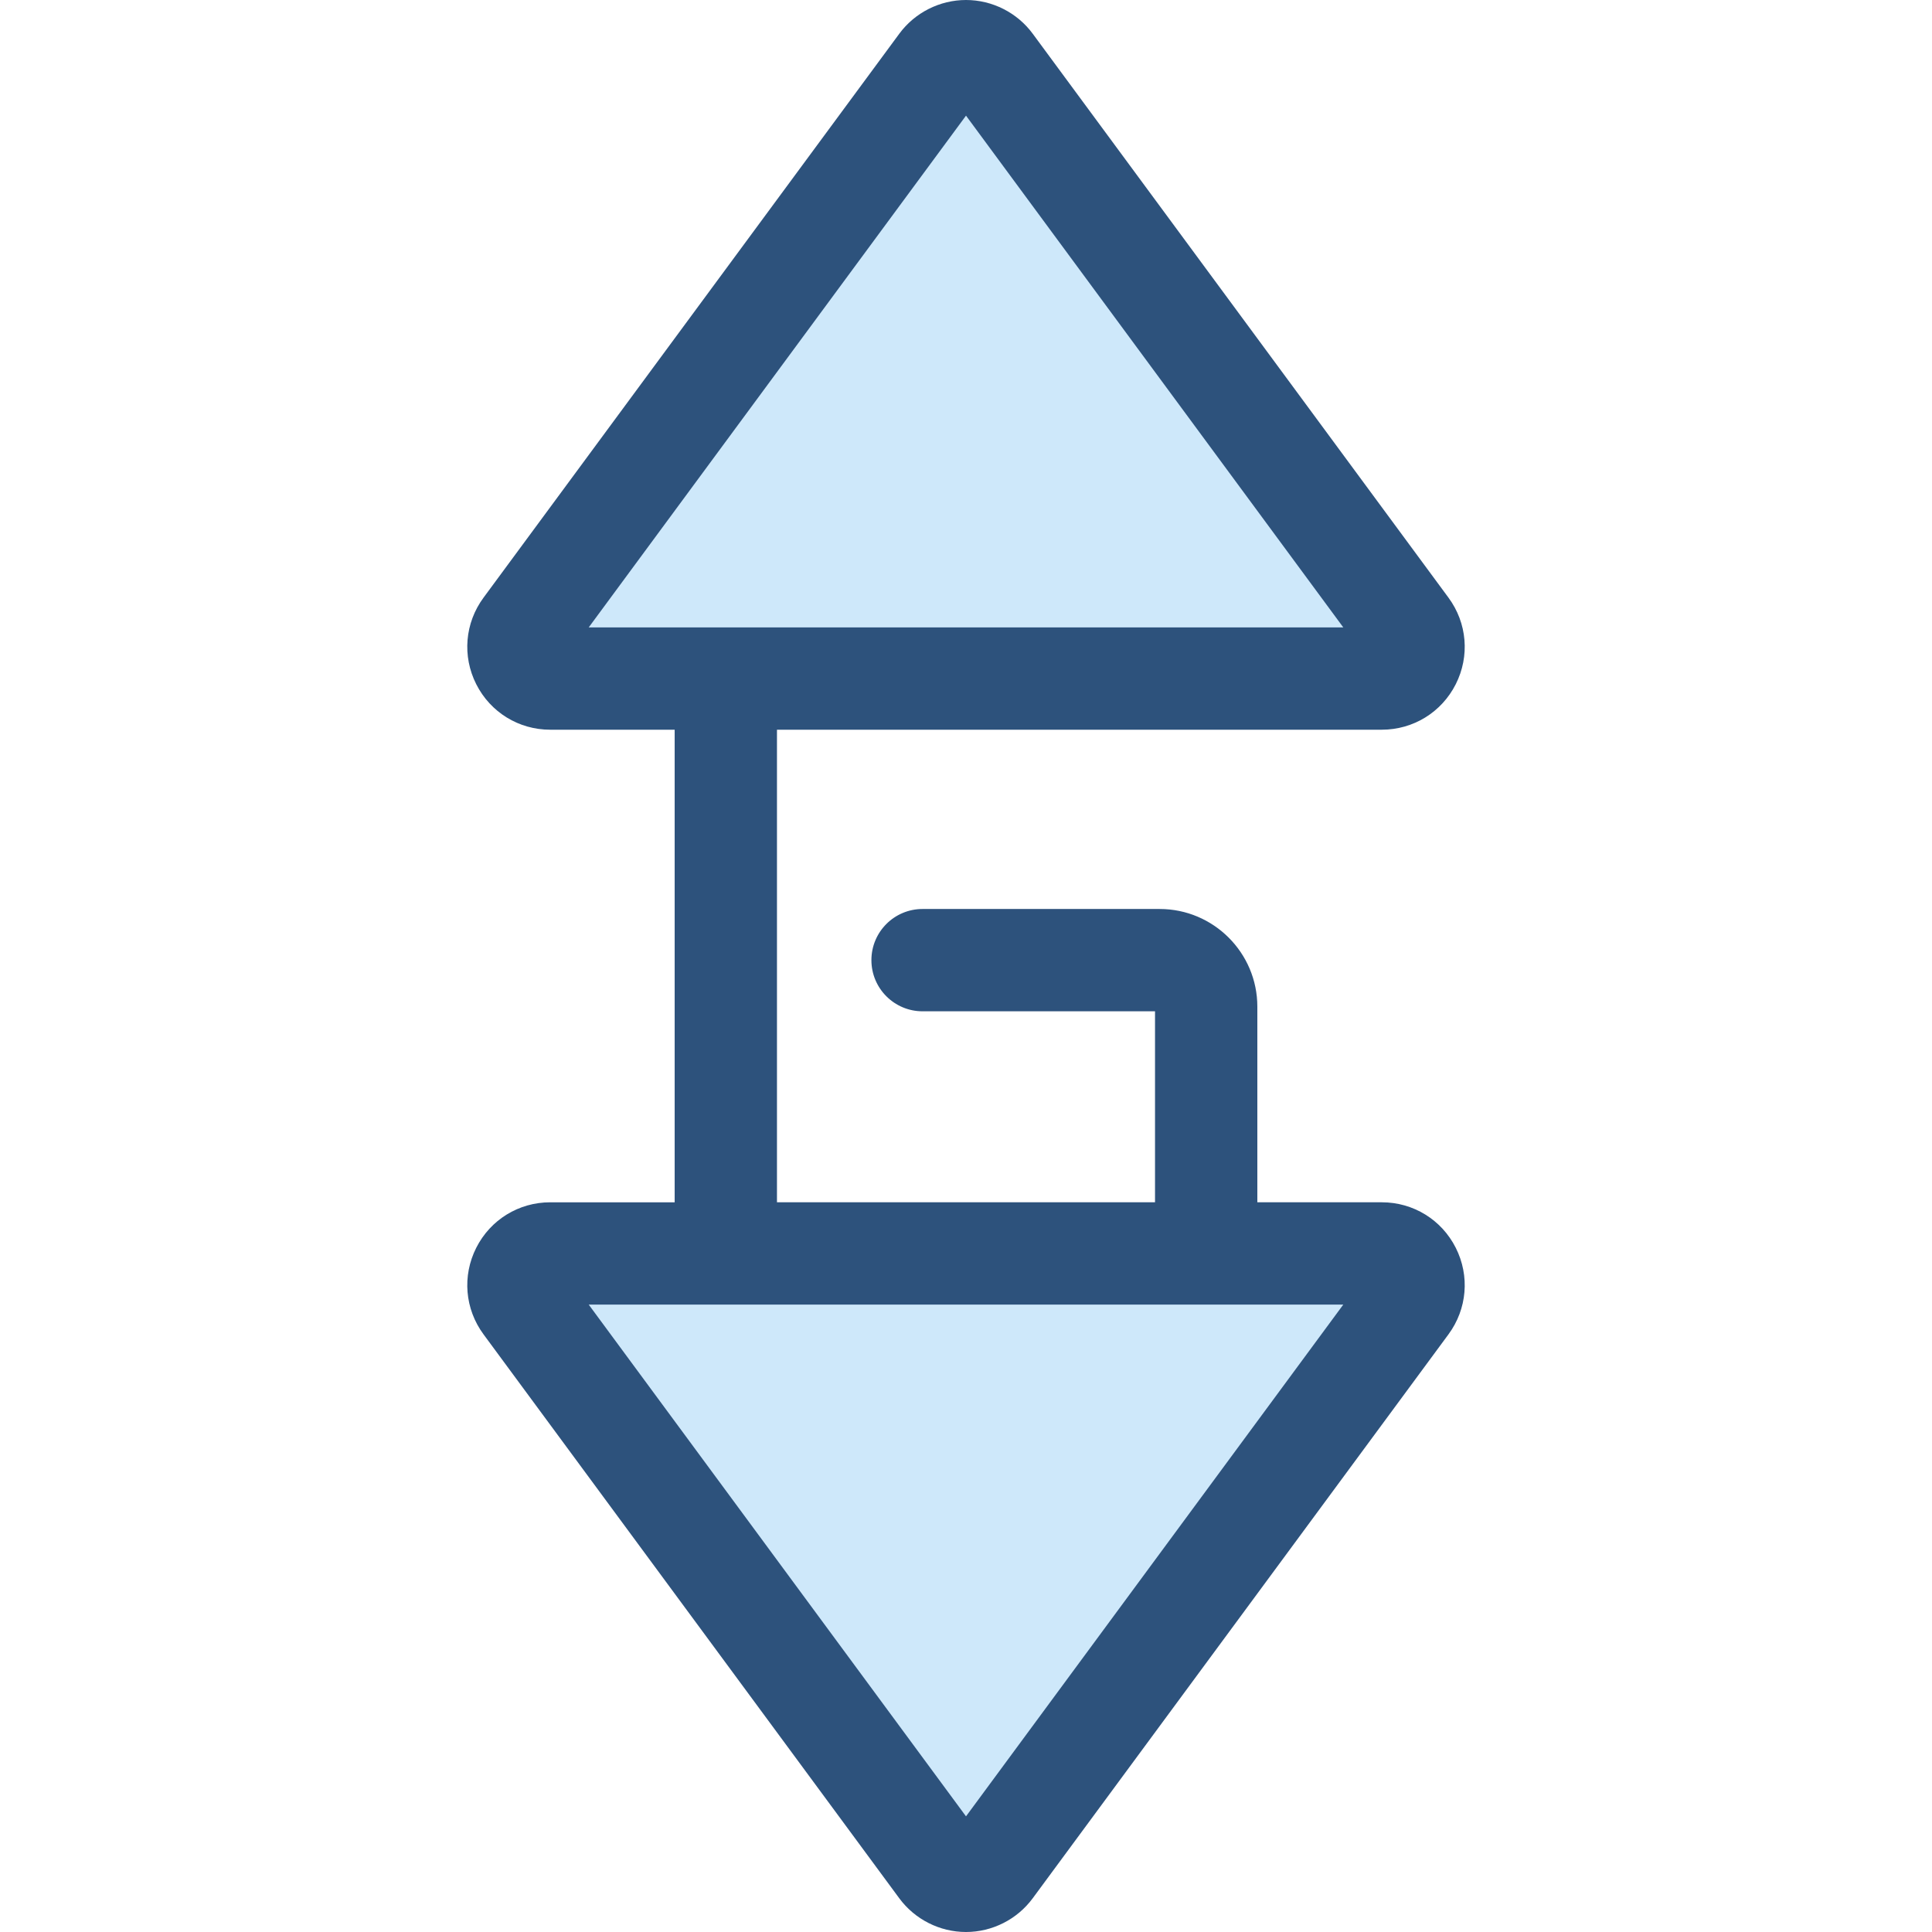<?xml version="1.0" encoding="iso-8859-1"?>
<!-- Generator: Adobe Illustrator 19.0.0, SVG Export Plug-In . SVG Version: 6.00 Build 0)  -->
<svg version="1.1" id="Layer_1" xmlns="http://www.w3.org/2000/svg" xmlns:xlink="http://www.w3.org/1999/xlink" x="0px" y="0px"
	 viewBox="0 0 512.001 512.001" style="enable-background:new 0 0 512.001 512.001;" xml:space="preserve">
<g>
	<path style="fill:#CEE8FA;" d="M372.956,166.438L262.762,16.972c-3.358-4.554-10.165-4.554-13.523,0L139.047,166.438
		c-4.089,5.546-0.129,13.385,6.761,13.385h220.386C373.085,179.823,377.045,171.984,372.956,166.438z"/>
	<path style="fill:#CEE8FA;" d="M139.047,345.562l110.192,149.465c3.358,4.554,10.165,4.554,13.523,0l110.192-149.465
		c4.089-5.546,0.129-13.385-6.761-13.385H145.808C138.918,332.177,134.958,340.016,139.047,345.562z"/>
</g>
<path style="fill:#2D527C;" d="M366.194,318.62h-32.985v-51.838c0-14.276-11.613-25.89-25.89-25.89H244.49
	c-7.488,0-13.557,6.07-13.557,13.557c0,7.488,6.07,13.557,13.557,13.557h61.603v50.614H205.906V193.38h160.287
	c8.332,0,15.844-4.62,19.6-12.059c3.757-7.438,3.019-16.224-1.926-22.929L273.675,8.926C269.553,3.336,262.947,0,256.001,0
	c-6.945,0-13.552,3.336-17.673,8.927L128.134,158.393c-4.944,6.707-5.682,15.493-1.925,22.931
	c3.757,7.438,11.267,12.058,19.6,12.058h32.985v125.24h-32.985c-8.332,0-15.843,4.62-19.6,12.058
	c-3.757,7.438-3.019,16.224,1.925,22.929l110.192,149.467c4.121,5.59,10.729,8.926,17.673,8.926c6.945,0,13.552-3.336,17.673-8.927
	L383.866,353.61c4.944-6.707,5.683-15.493,1.926-22.931C382.038,323.24,374.528,318.62,366.194,318.62z M256.001,30.648
	l99.984,135.618H156.018L256.001,30.648z M256.001,481.352l-99.984-135.618h199.968L256.001,481.352z"/>
<g>
</g>
<g>
</g>
<g>
</g>
<g>
</g>
<g>
</g>
<g>
</g>
<g>
</g>
<g>
</g>
<g>
</g>
<g>
</g>
<g>
</g>
<g>
</g>
<g>
</g>
<g>
</g>
<g>
</g>
</svg>
